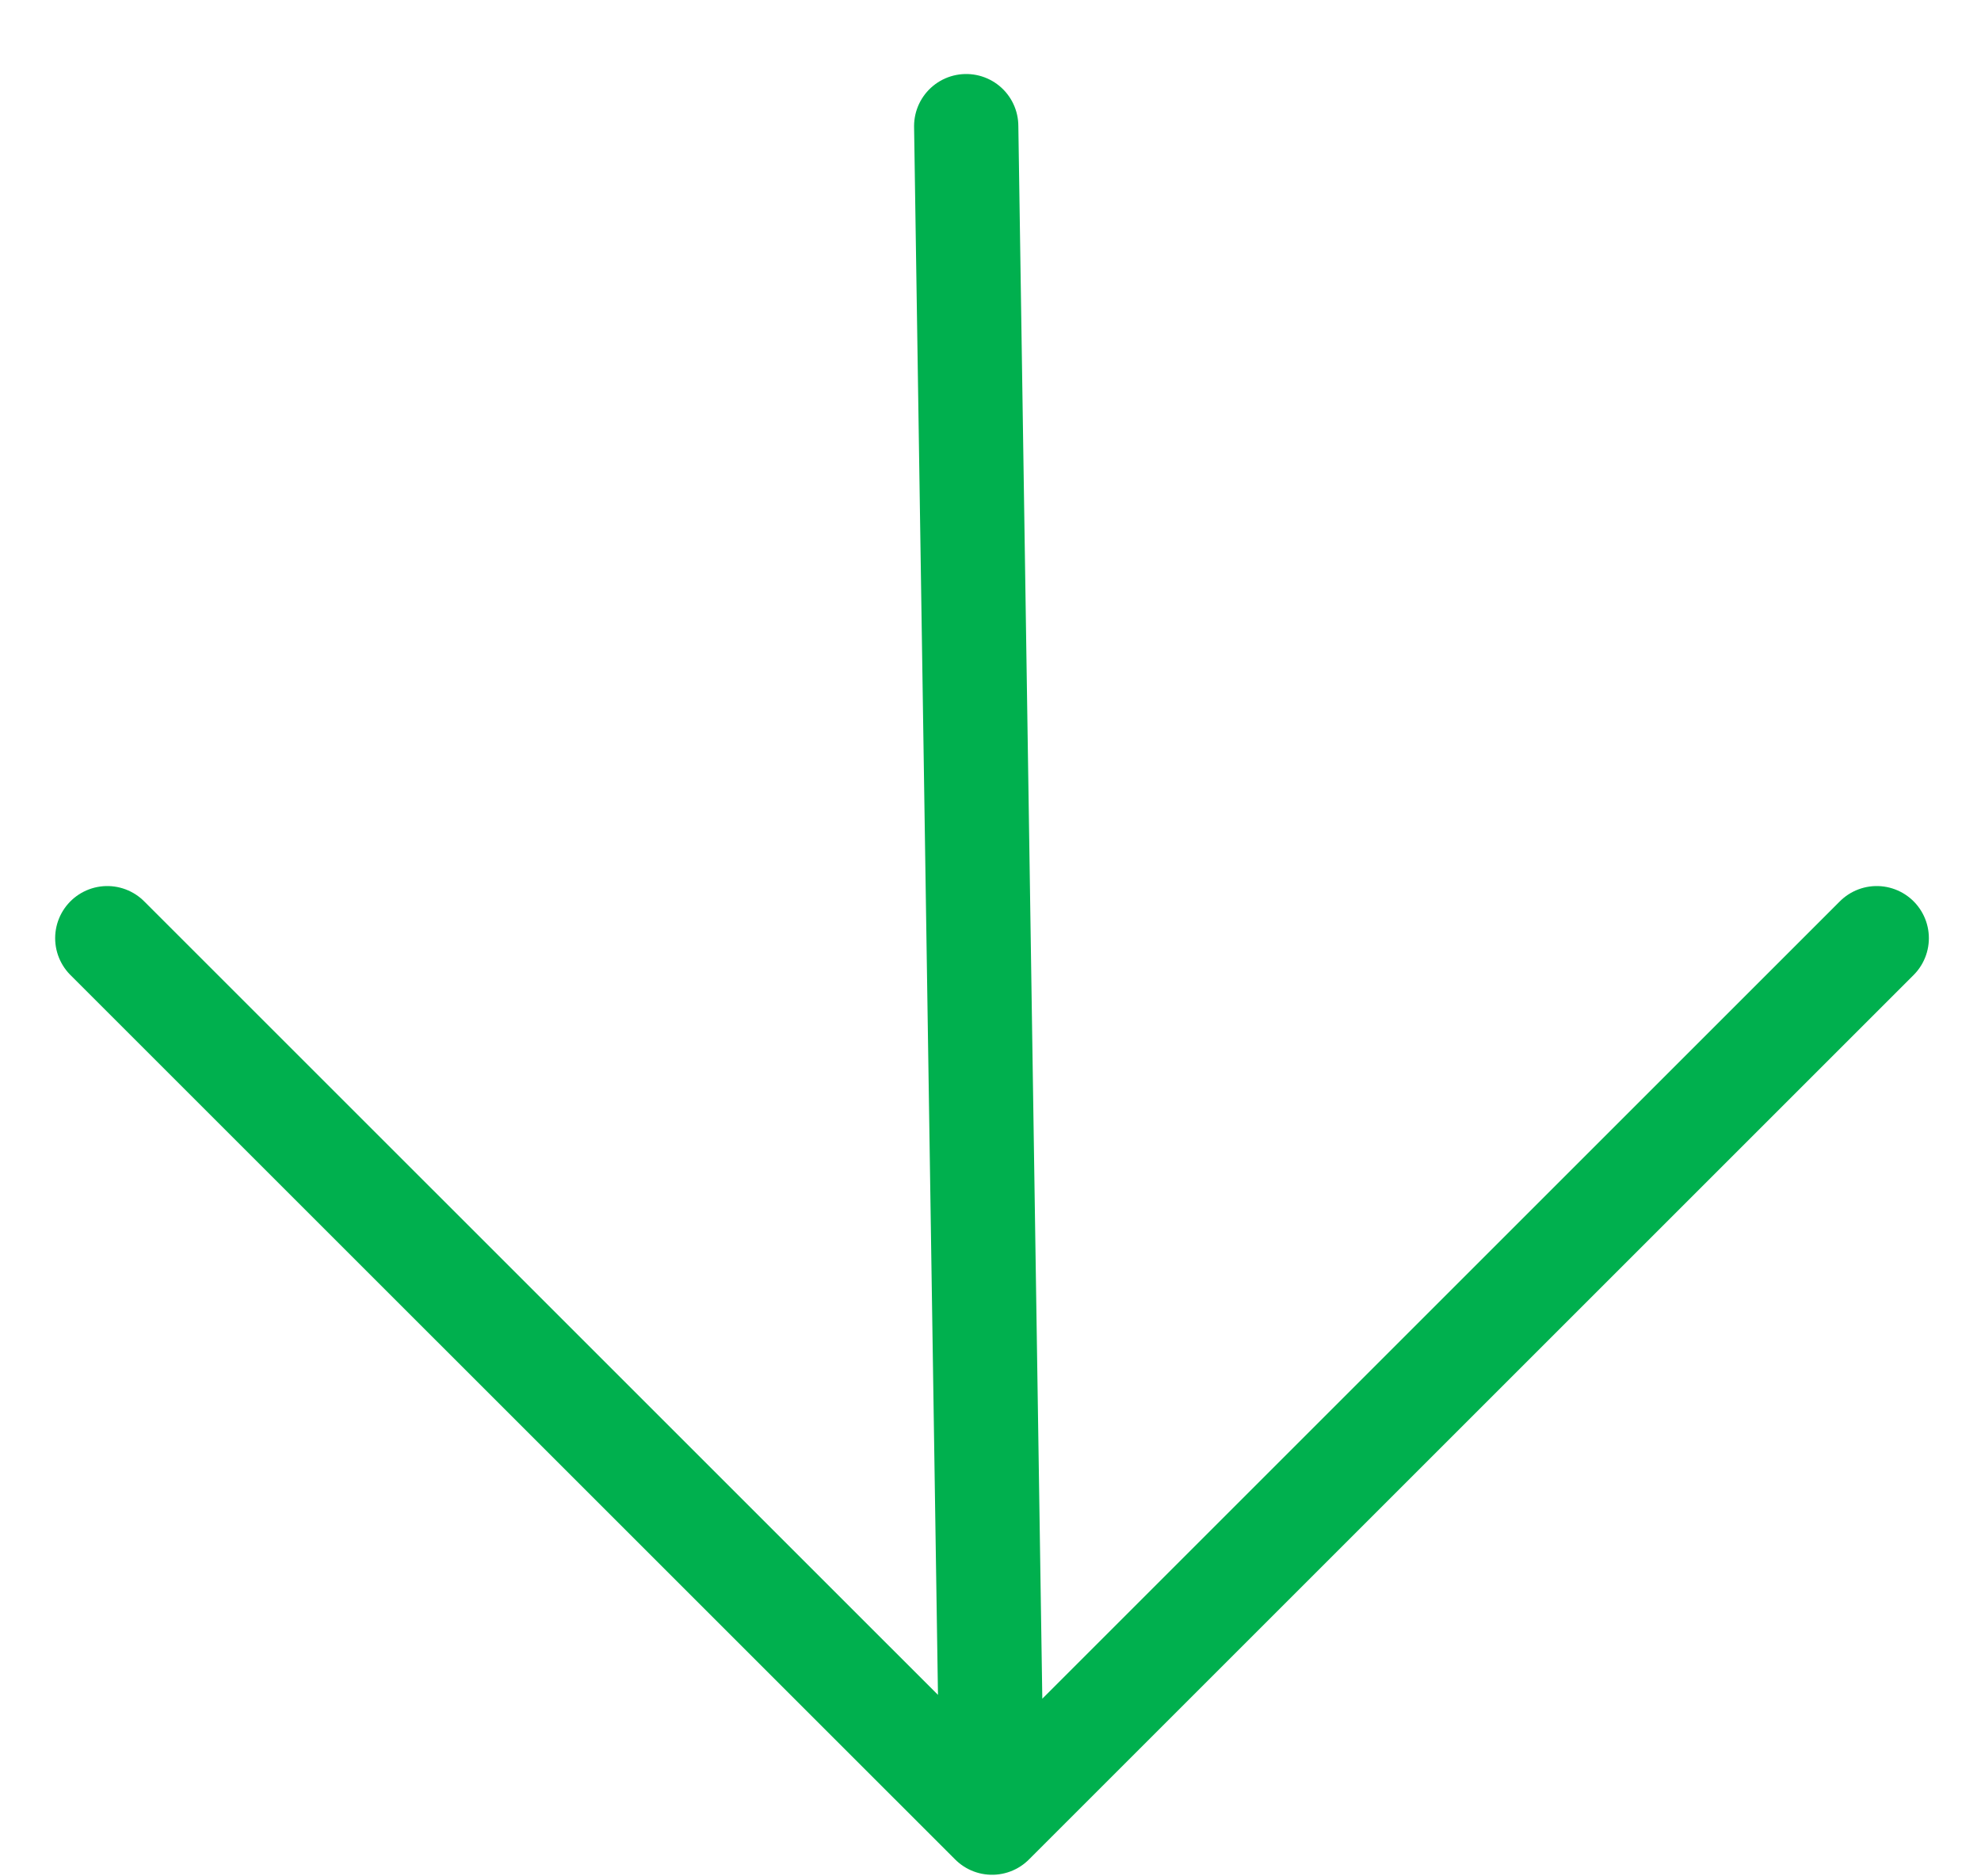 <svg width="19" height="18" fill="none" xmlns="http://www.w3.org/2000/svg"><path d="M9.515 17.485L9.267 1.21M18 9l-8.485 8.485L1.029 9" stroke="#00B04E" stroke-miterlimit="10" stroke-linecap="round" stroke-linejoin="round"/></svg>